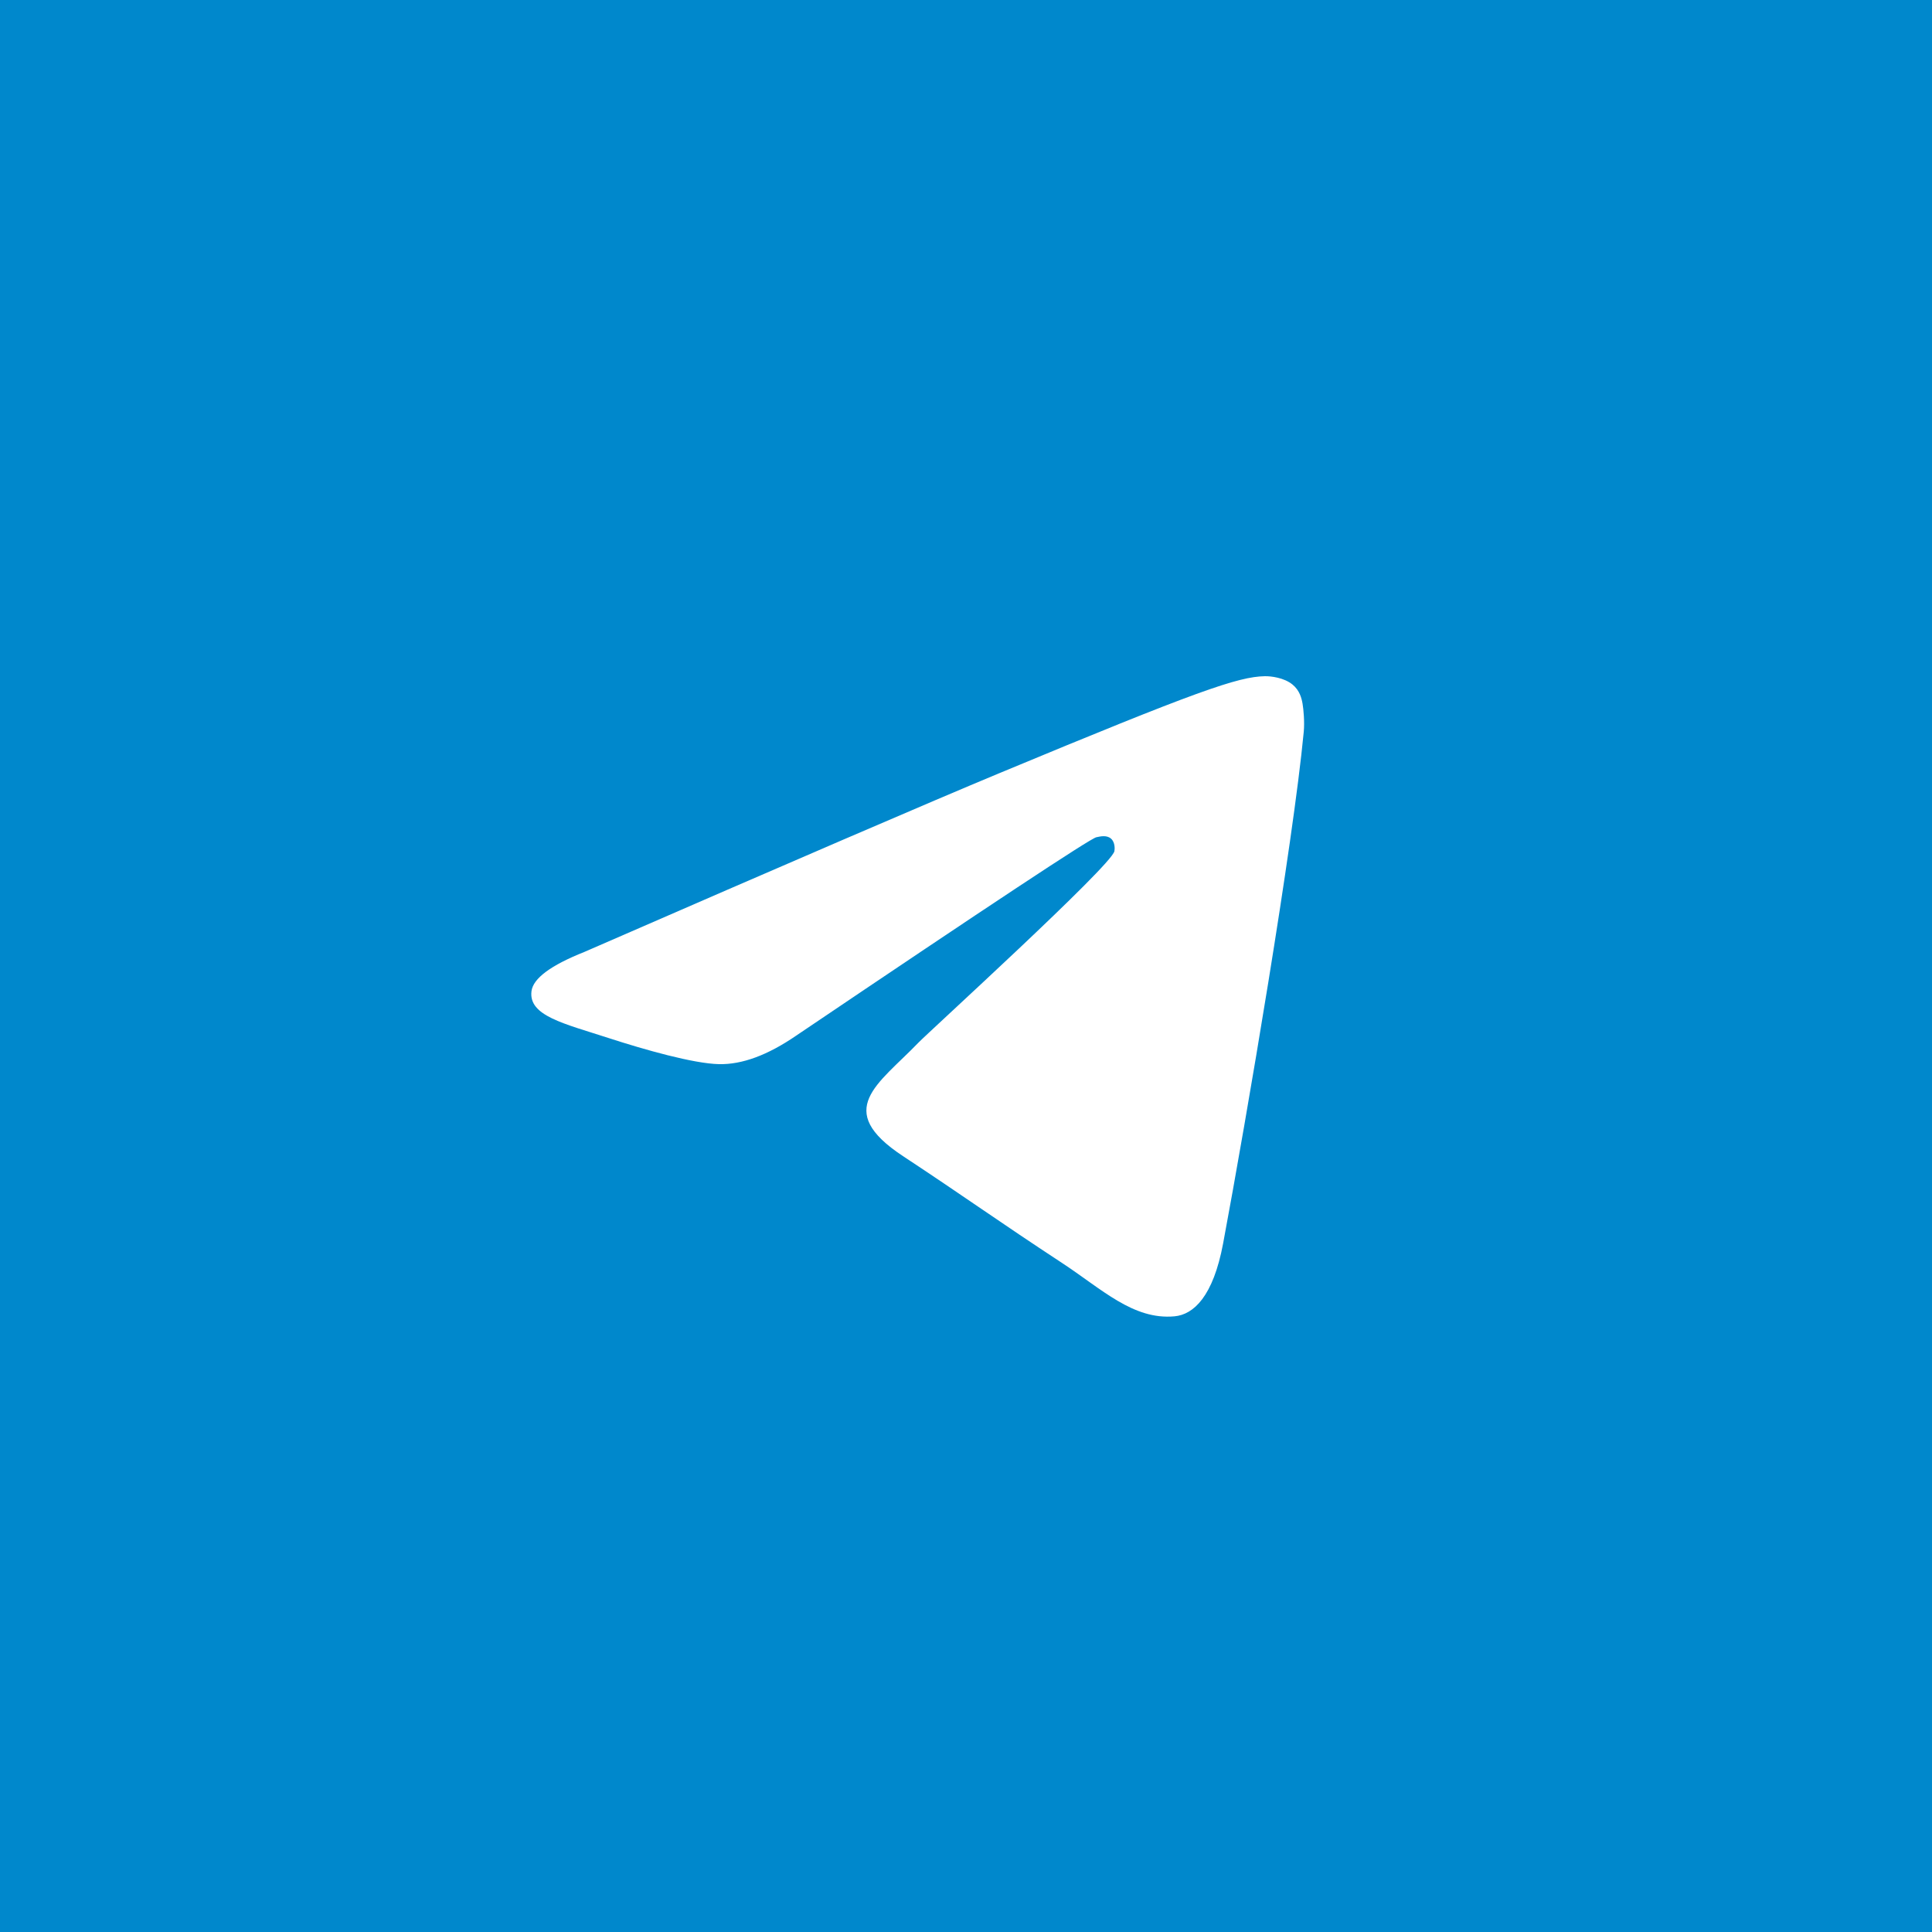<svg width="250" height="250" viewBox="0 0 250 250" fill="none" xmlns="http://www.w3.org/2000/svg">
<rect width="250" height="250" fill="#0088CC"/>
<path d="M25 125C25 180.228 69.772 225 125 225C180.228 225 225 180.228 225 125C225 69.772 180.228 25 125 25C69.772 25 25 69.772 25 125Z" fill="#0088CC"/>
<path d="M75.624 123.177C102.468 111.482 120.368 103.771 129.324 100.046C154.896 89.41 160.21 87.562 163.673 87.501C164.435 87.488 166.138 87.677 167.241 88.572C168.173 89.328 168.429 90.349 168.552 91.066C168.674 91.782 168.827 93.415 168.706 94.69C167.32 109.251 161.324 144.584 158.273 160.892C156.982 167.792 154.441 170.106 151.98 170.332C146.633 170.825 142.572 166.799 137.393 163.404C129.289 158.091 124.711 154.784 116.844 149.6C107.753 143.609 113.646 140.316 118.827 134.935C120.183 133.527 143.744 112.097 144.2 110.153C144.257 109.909 144.31 109.003 143.771 108.525C143.233 108.046 142.438 108.21 141.865 108.34C141.052 108.524 128.105 117.082 103.024 134.012C99.349 136.535 96.021 137.765 93.038 137.7C89.751 137.629 83.426 135.841 78.725 134.313C72.958 132.439 68.375 131.448 68.774 128.264C68.982 126.606 71.266 124.91 75.624 123.177Z" fill="white"/>
</svg>

